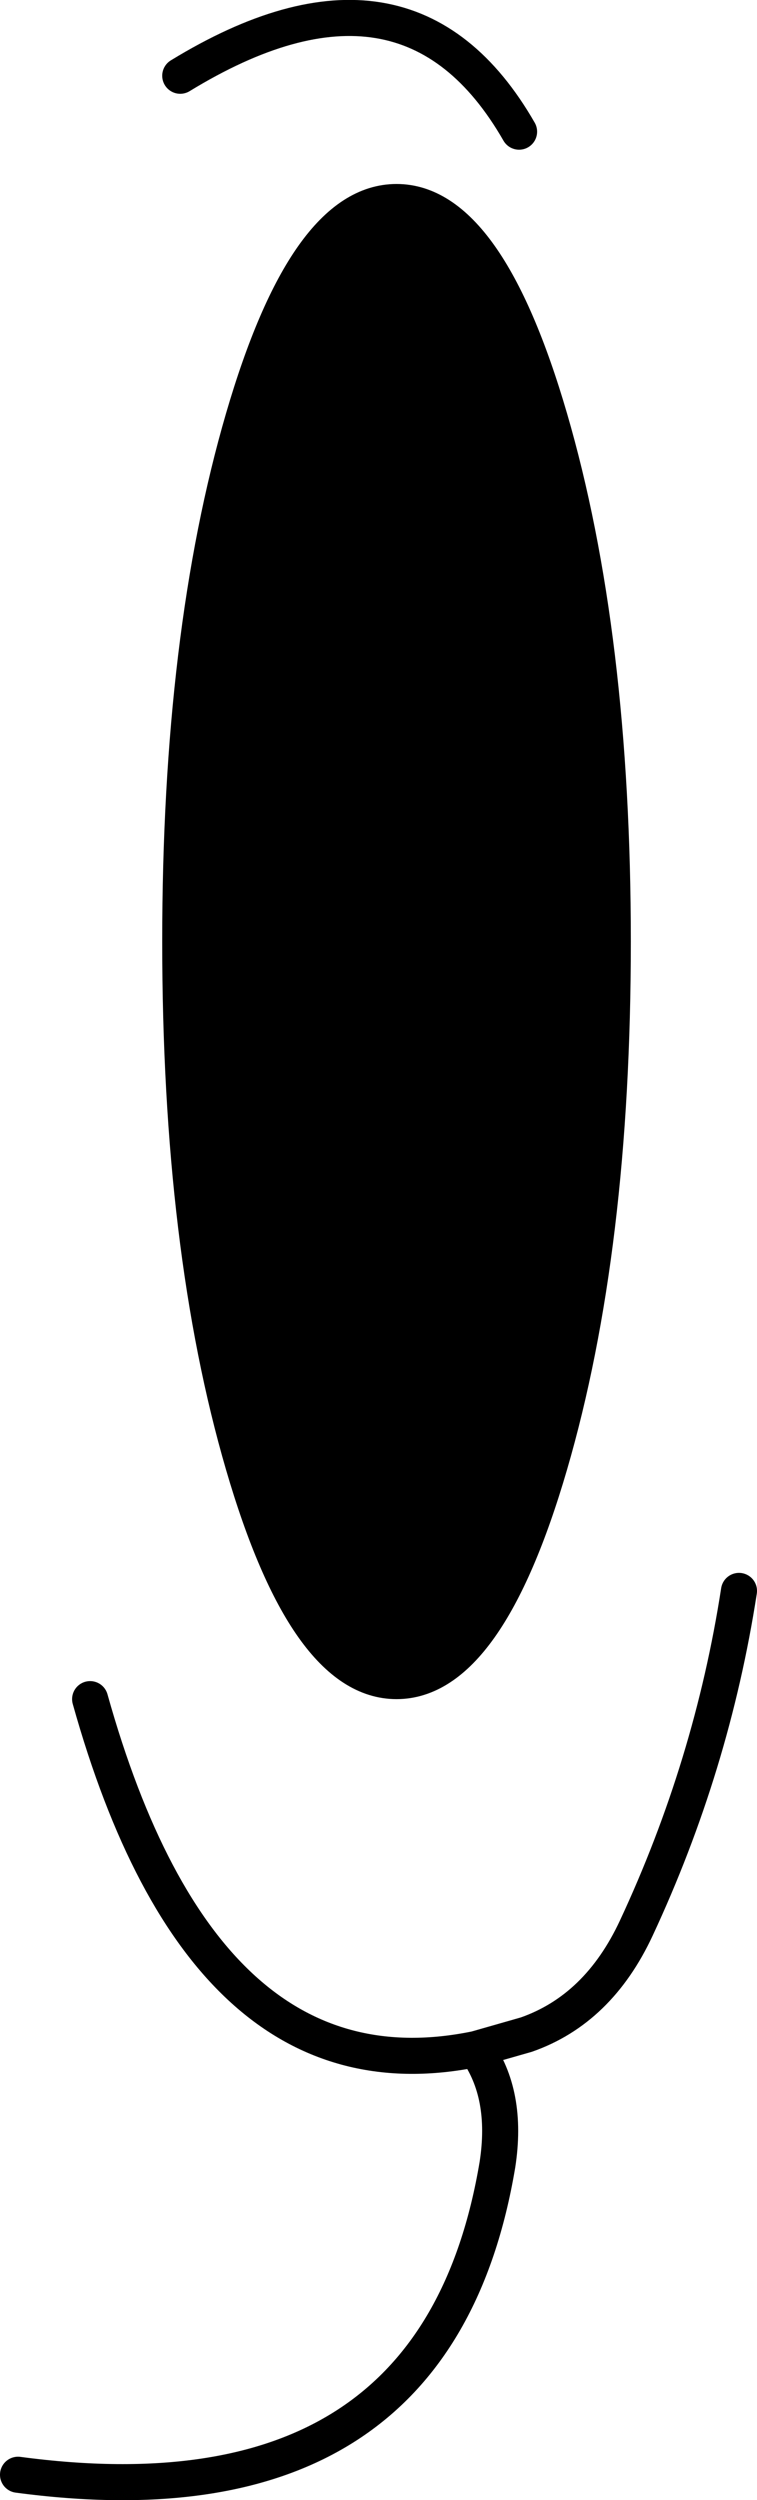<?xml version="1.0" encoding="UTF-8" standalone="no"?>
<svg xmlns:xlink="http://www.w3.org/1999/xlink" height="69.3px" width="21.0px" xmlns="http://www.w3.org/2000/svg">
  <g transform="matrix(1.0, 0.0, 0.0, 1.0, 10.5, 34.65)">
    <path d="M-3.75 -23.05 Q-2.0 -29.05 0.5 -29.05 3.0 -29.05 4.75 -23.05 6.5 -17.05 6.5 -8.55 6.5 -0.05 4.75 5.95 3.0 11.95 0.5 11.95 -2.0 11.95 -3.75 5.95 -5.5 -0.05 -5.5 -8.55 -5.5 -17.05 -3.75 -23.05" fill="#000000" fill-rule="evenodd" stroke="none"/>
    <path d="M-5.5 -32.55 Q0.8 -36.4 3.9 -31.0 M-3.75 -23.05 Q-2.0 -29.05 0.5 -29.05 3.0 -29.05 4.75 -23.05 6.5 -17.05 6.5 -8.55 6.5 -0.05 4.75 5.95 3.0 11.95 0.5 11.95 -2.0 11.95 -3.75 5.95 -5.5 -0.05 -5.5 -8.55 -5.5 -17.05 -3.75 -23.05 M-8.0 12.45 Q-4.85 23.7 2.7 22.15 L4.1 21.75 Q6.1 21.05 7.15 18.8 9.25 14.3 10.0 9.45 M-10.0 33.95 Q1.6 35.5 3.3 25.35 3.6 23.4 2.7 22.15" fill="none" stroke="#000000" stroke-linecap="round" stroke-linejoin="round" stroke-width="1.0"/>
  </g>
</svg>
